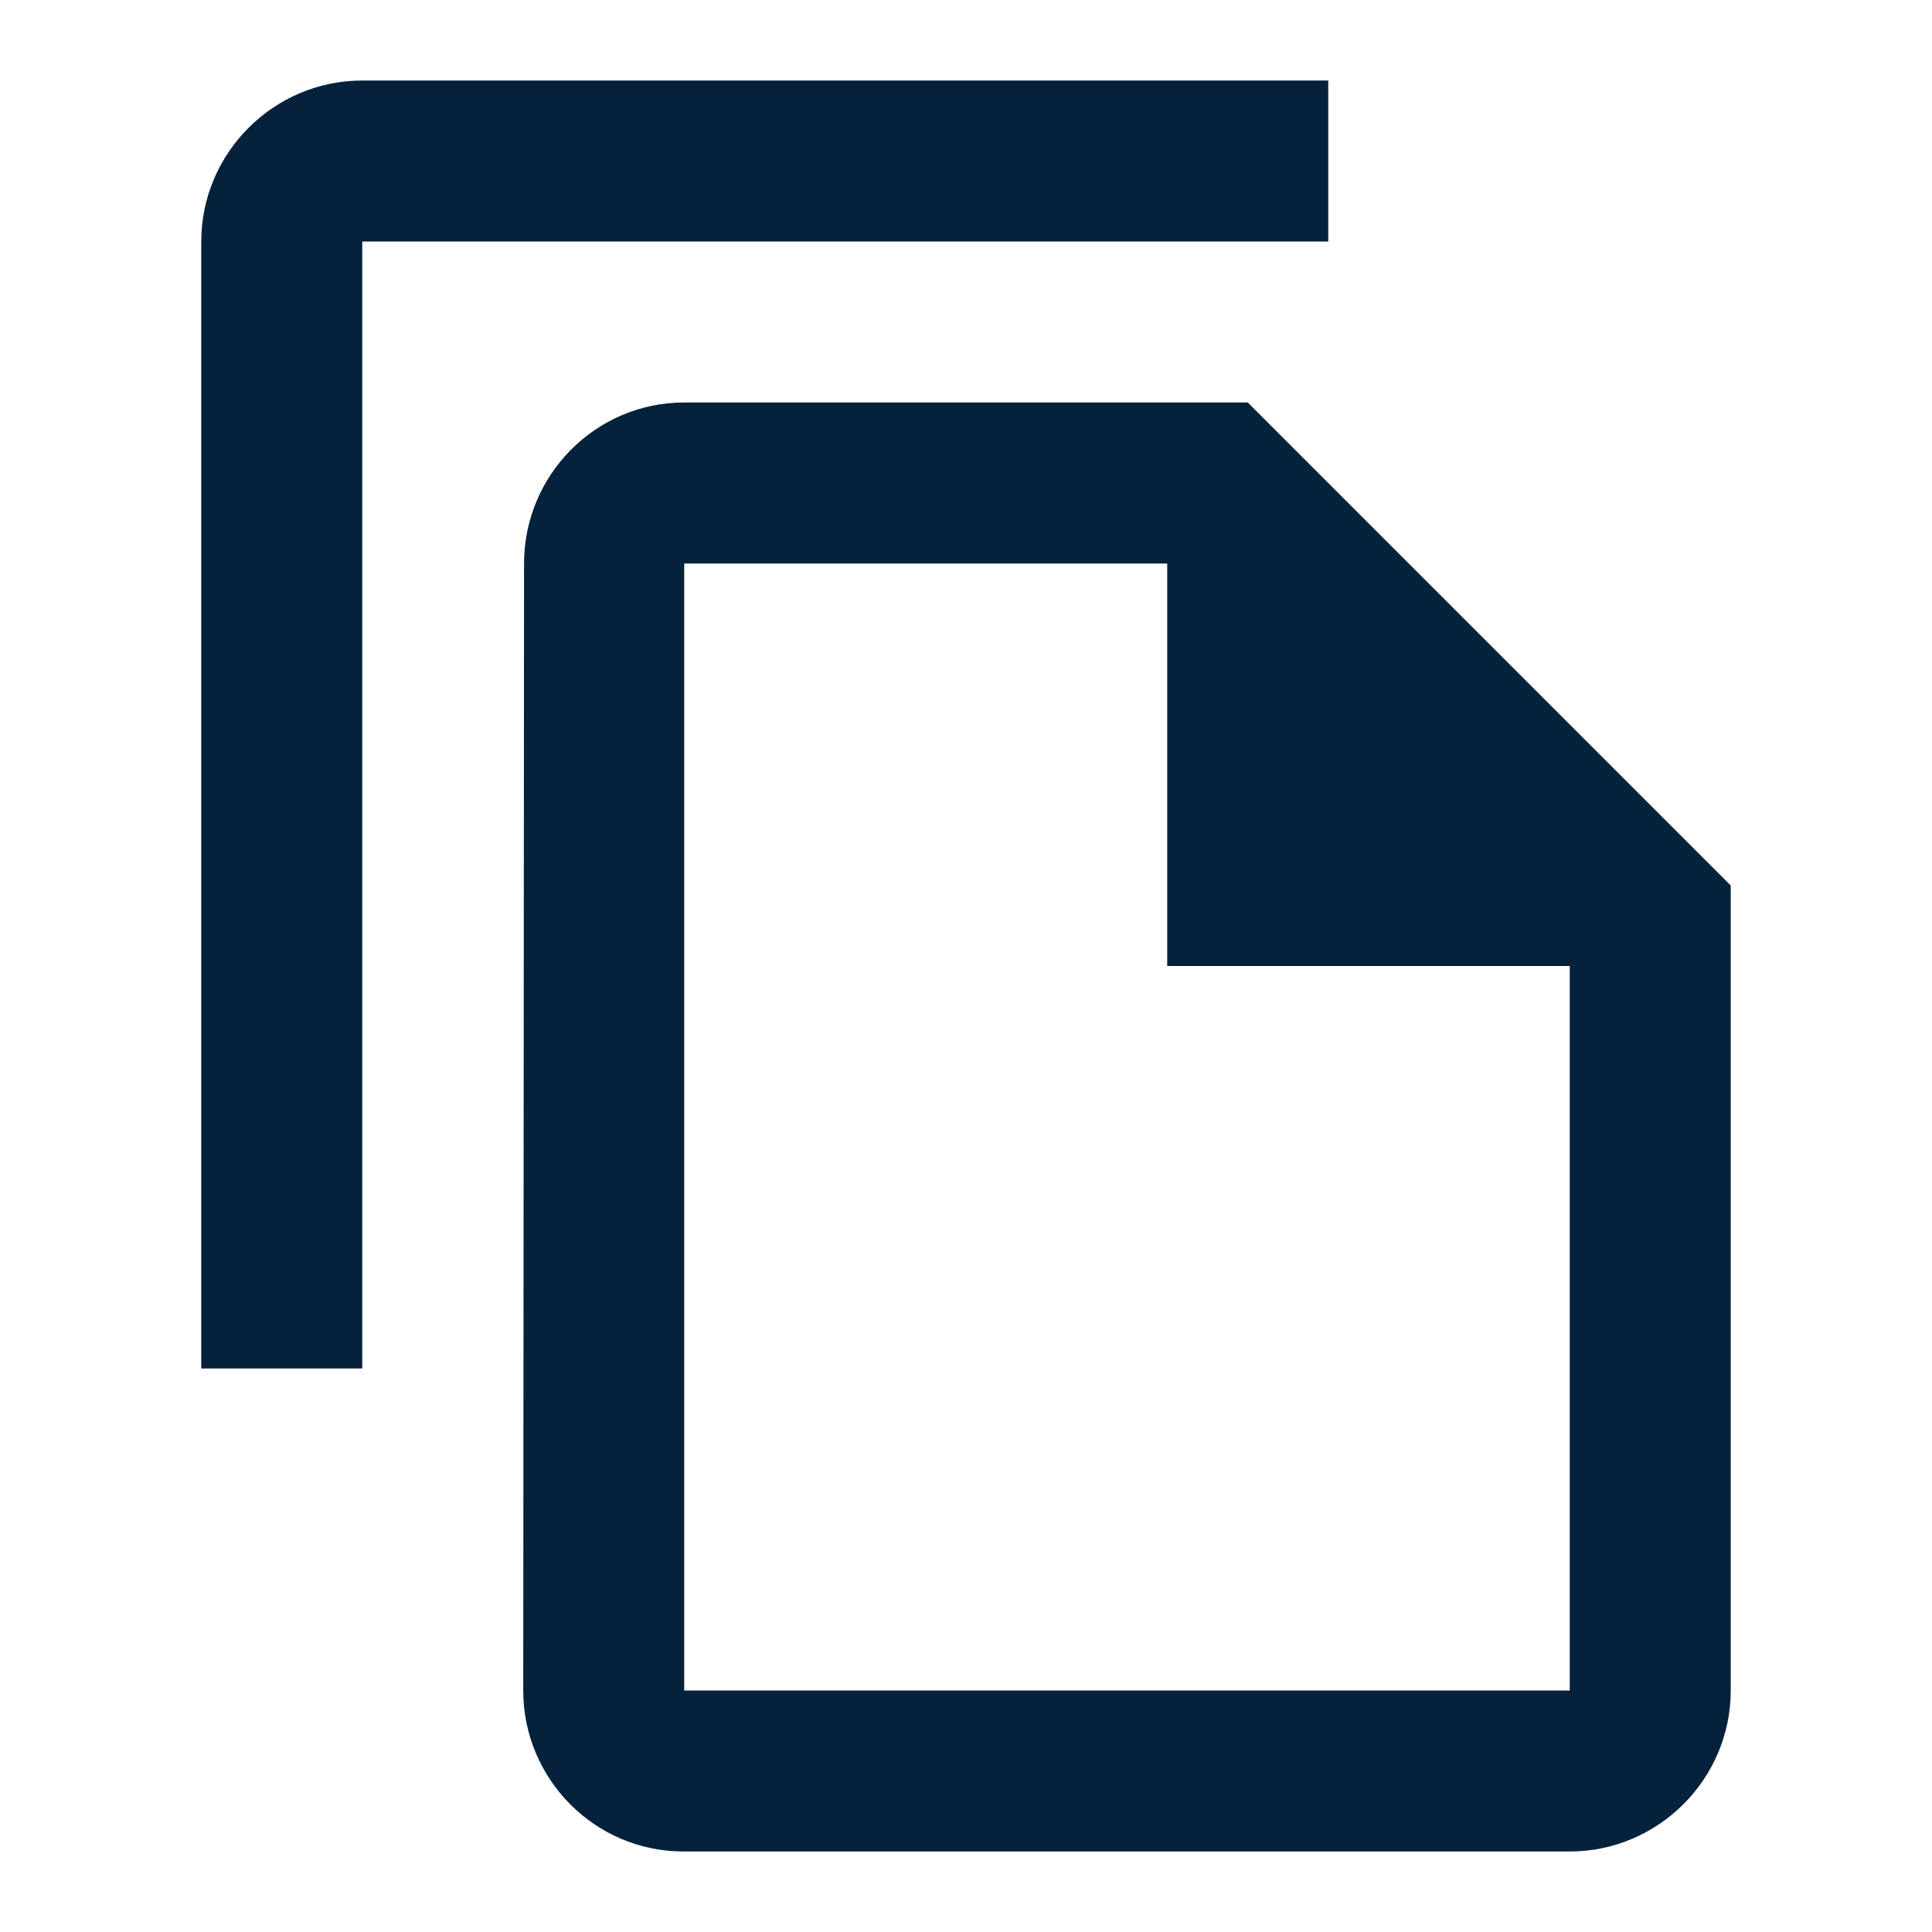 <svg width="40" height="40" viewBox="0 0 40 40" fill="none" xmlns="http://www.w3.org/2000/svg">
<path fill-rule="evenodd" clip-rule="evenodd" d="M27.5 1.667H7.5C5.667 1.667 4.167 3.167 4.167 5V28.333H7.5V5H27.5V1.667ZM25.833 8.333H14.166C12.333 8.333 10.85 9.833 10.85 11.667L10.833 35C10.833 36.833 12.316 38.333 14.15 38.333H32.5C34.333 38.333 35.833 36.833 35.833 35V18.333L25.833 8.333ZM14.166 11.667V35H32.5V20H24.166V11.667H14.166Z" fill="#06213B"/>
</svg>
